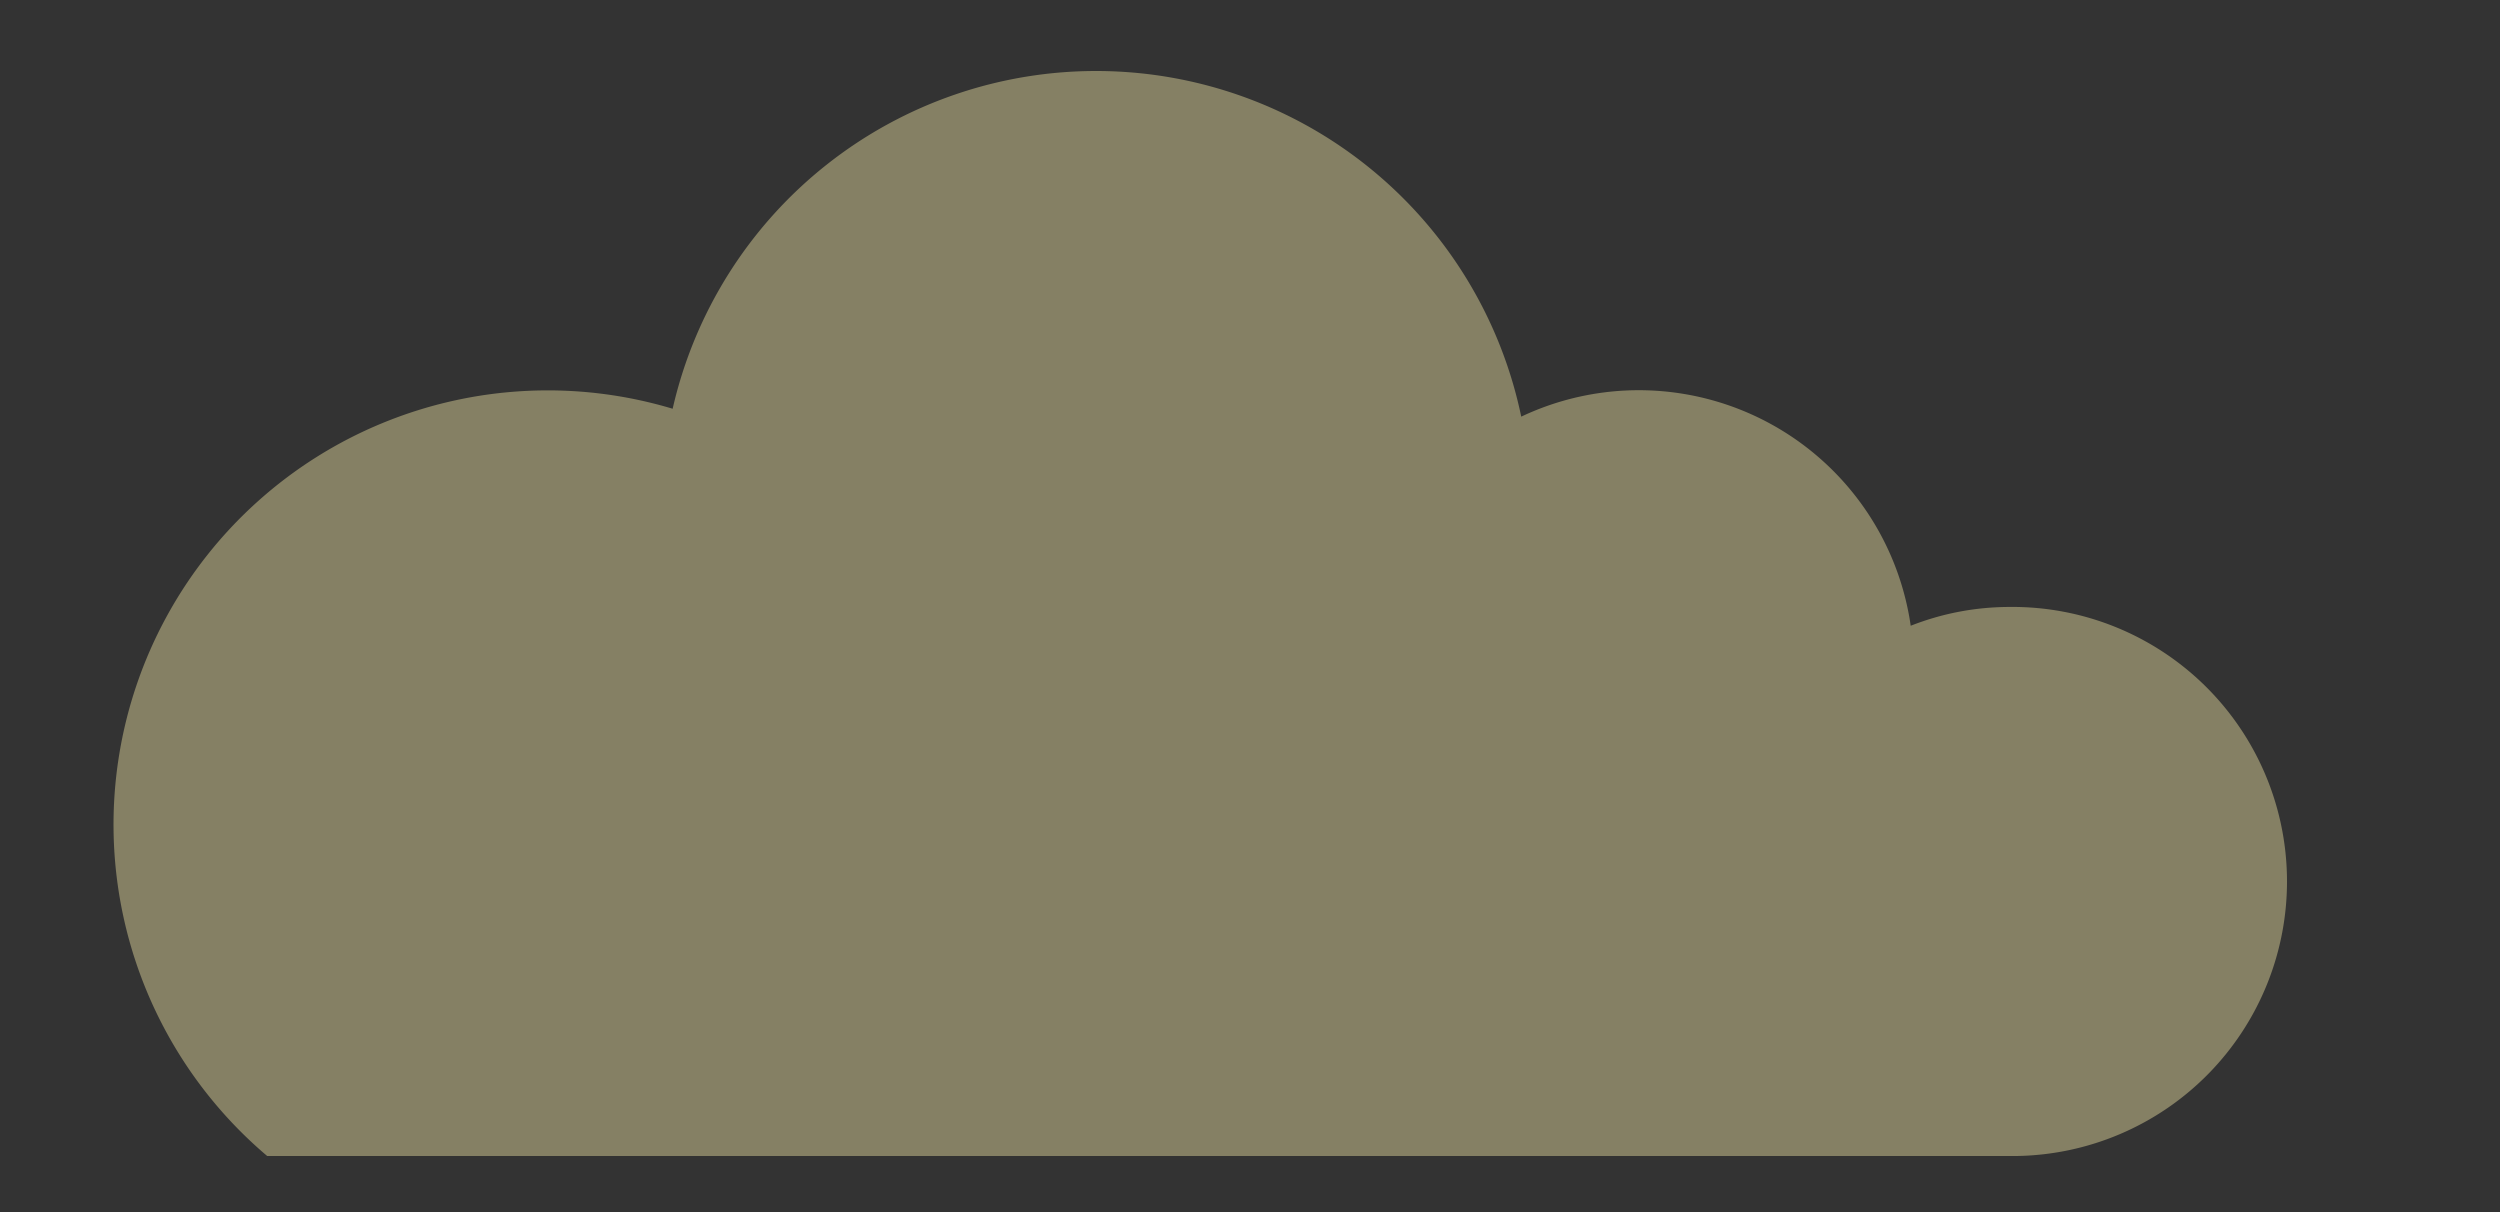 <svg id="Layer_1" data-name="Layer 1" xmlns="http://www.w3.org/2000/svg" viewBox="0 0 266 129"><rect x="0" y="0" width="266" height="129" fill="#333333" stroke="none"/><defs><style>.cls-1{fill:#fff2ad;opacity:0.4;}</style></defs><title>Artboard 10</title><path class="cls-1" d="M88,123H214.46a29.21,29.21,0,0,0-.67-58.42,28.72,28.72,0,0,0-10.49,2,29.23,29.23,0,0,0-41.44-22.25,46.21,46.21,0,0,0-90.29-.84A46.2,46.2,0,0,0,28.43,123Z"/></svg>